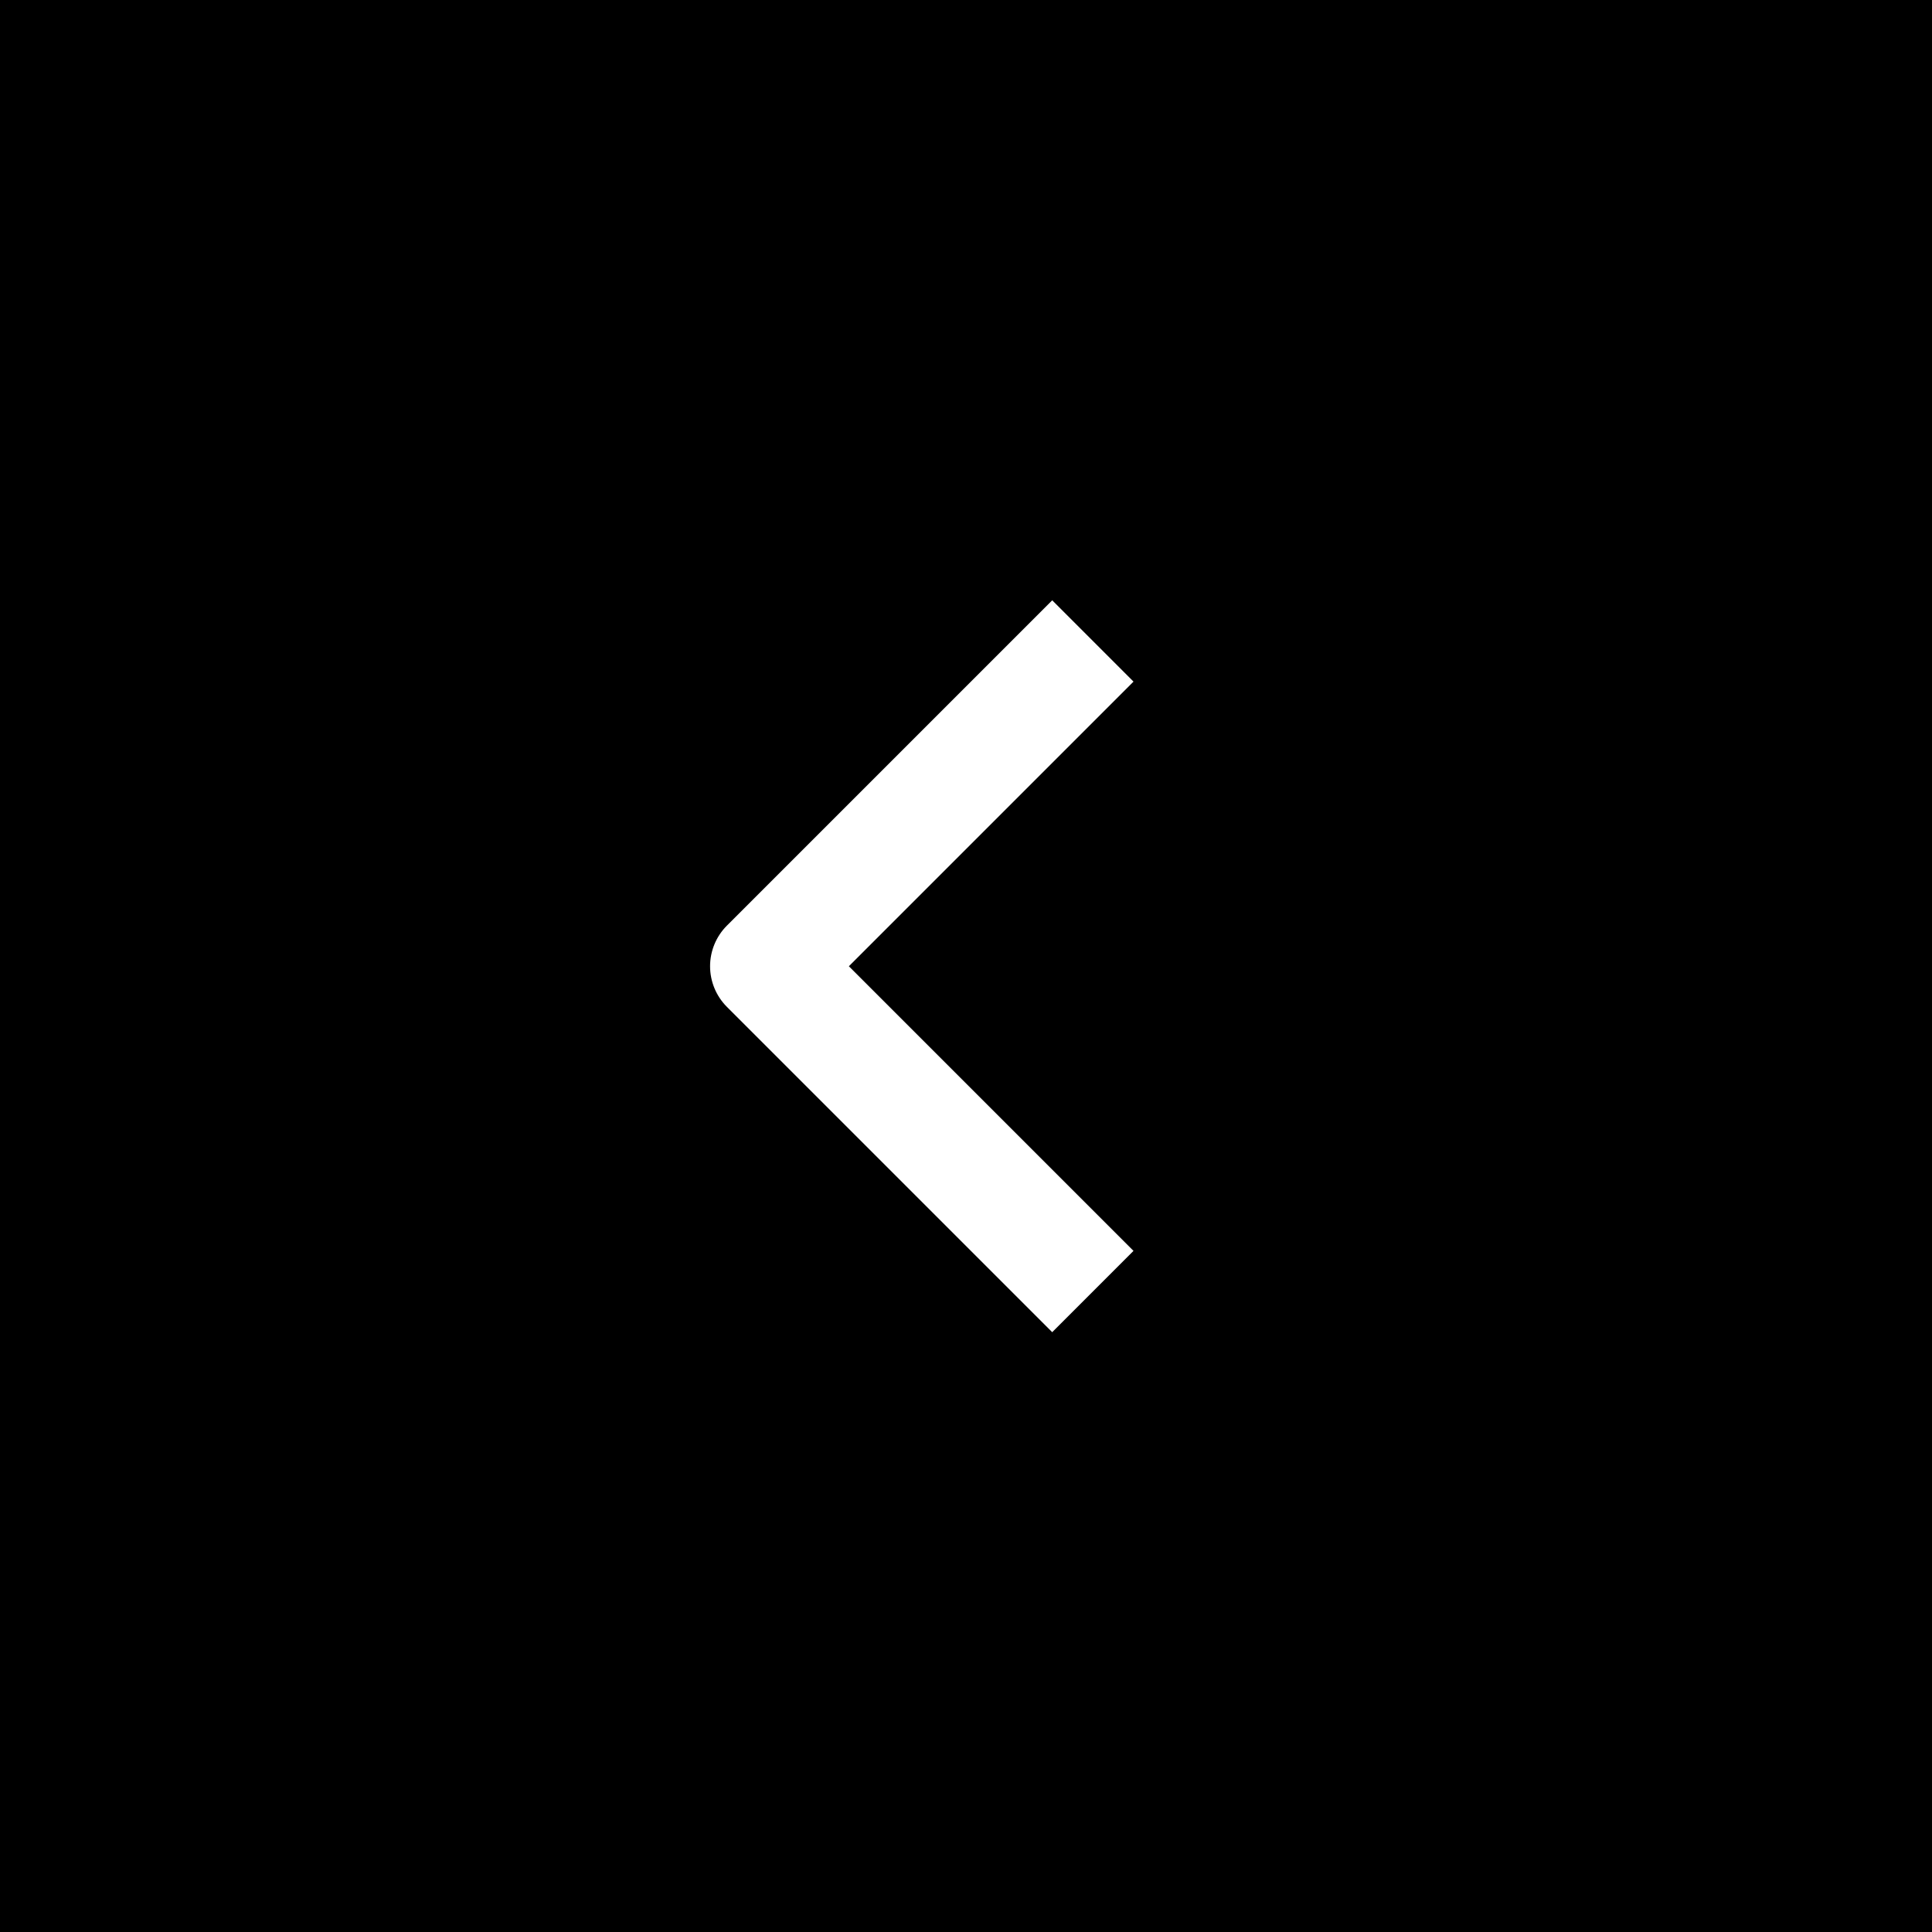 <svg width="56" height="56" viewBox="0 0 56 56" fill="none" xmlns="http://www.w3.org/2000/svg">
<rect width="56" height="56" fill="black"/>
<path fill-rule="evenodd" clip-rule="evenodd" d="M21.07 29.185L30.499 38.614L32.855 36.257L24.605 28.007L32.855 19.757L30.499 17.4L21.07 26.829C20.758 27.141 20.582 27.565 20.582 28.007C20.582 28.449 20.758 28.873 21.07 29.185Z" fill="white"/>
</svg>
